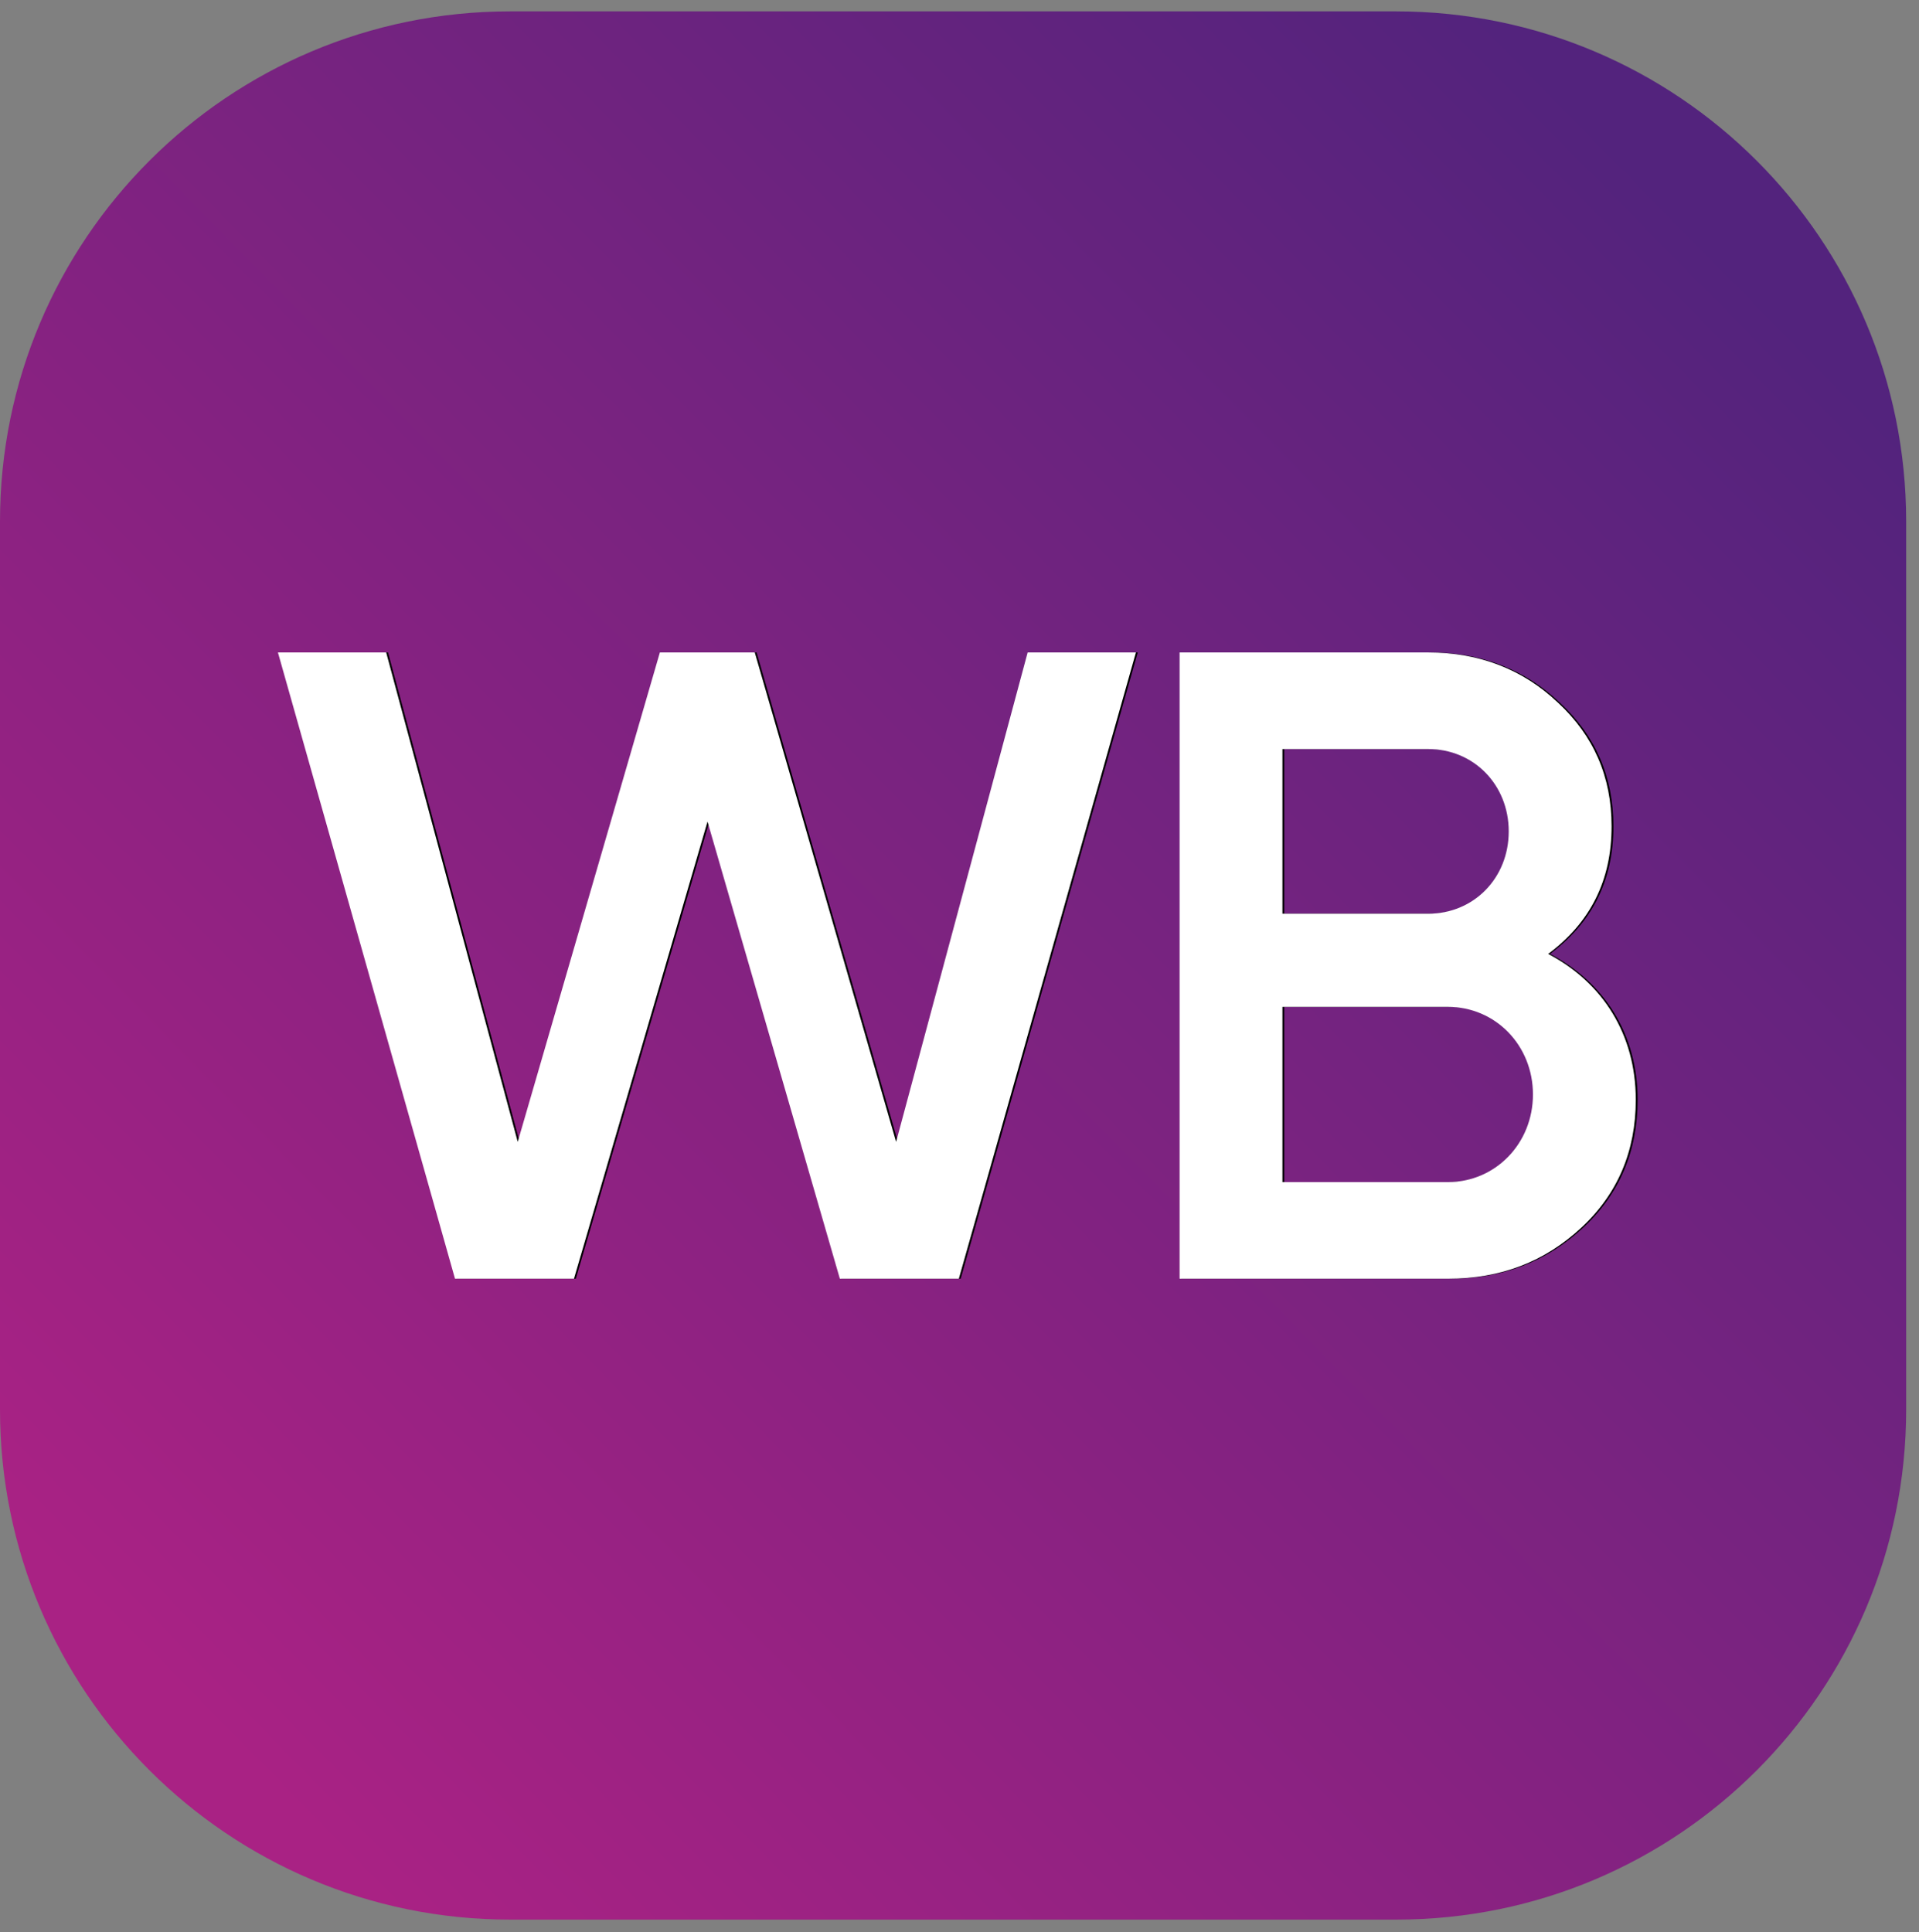 <?xml version="1.0" encoding="UTF-8"?> <svg xmlns="http://www.w3.org/2000/svg" width="145" height="146" viewBox="0 0 145 146" fill="none"><rect x="0" y="0" width="145" height="146" fill="#808080" stroke="none"/> <path fill-rule="evenodd" clip-rule="evenodd" d="M144.03 106.51V39.4C144.03 18.11 126.77 0.86 105.49 0.86H38.54C17.25 0.86 0 18.12 0 39.4V106.51C0 127.8 17.26 145.05 38.54 145.05H105.49C126.78 145.06 144.03 127.8 144.03 106.51Z" fill="url(#paint0_linear_121_36)"></path> <path fill-rule="evenodd" clip-rule="evenodd" d="M43.511 96.621H34.521L21.141 49.301H29.321L39.261 86.281L50.001 49.301H57.171L67.851 86.281L77.791 49.301H85.971L72.591 96.621H63.601L53.601 62.081L43.511 96.621ZM117.121 72.081C121.241 74.241 123.741 78.161 123.741 83.101C123.741 86.951 122.391 90.201 119.621 92.771C116.851 95.341 113.541 96.621 109.551 96.621H89.271V49.301H108.061C111.911 49.301 115.221 50.581 117.861 53.091C120.561 55.591 121.911 58.701 121.911 62.421C121.921 66.541 120.291 69.721 117.121 72.081ZM108.061 56.601H97.041V69.041H108.061C111.511 69.041 114.141 66.341 114.141 62.821C114.141 59.311 111.511 56.601 108.061 56.601ZM97.041 89.321H109.551C113.131 89.321 115.971 86.411 115.971 82.701C115.971 78.981 113.131 76.081 109.551 76.081H97.041V89.321Z" fill="black"></path> <path fill-rule="evenodd" clip-rule="evenodd" d="M43.37 96.621H34.38L21 49.301H29.18L39.12 86.281L49.86 49.301H57.03L67.71 86.281L77.65 49.301H85.83L72.45 96.621H63.46L53.46 62.081L43.37 96.621ZM116.98 72.081C121.1 74.241 123.6 78.161 123.6 83.101C123.6 86.951 122.25 90.201 119.48 92.771C116.71 95.341 113.4 96.621 109.41 96.621H89.13V49.301H107.92C111.77 49.301 115.08 50.581 117.72 53.091C120.42 55.591 121.77 58.701 121.77 62.421C121.78 66.541 120.15 69.721 116.98 72.081ZM107.92 56.601H96.9V69.041H107.92C111.37 69.041 114 66.341 114 62.821C114 59.311 111.37 56.601 107.92 56.601ZM96.9 89.321H109.41C112.99 89.321 115.83 86.411 115.83 82.701C115.83 78.981 112.99 76.081 109.41 76.081H96.9V89.321Z" fill="white"></path> <defs> <linearGradient id="paint0_linear_121_36" x1="14.634" y1="129.279" x2="128.49" y2="17.532" gradientUnits="userSpaceOnUse"> <stop stop-color="#A92284"></stop> <stop offset="1" stop-color="#53237D"></stop> </linearGradient> </defs> </svg> 